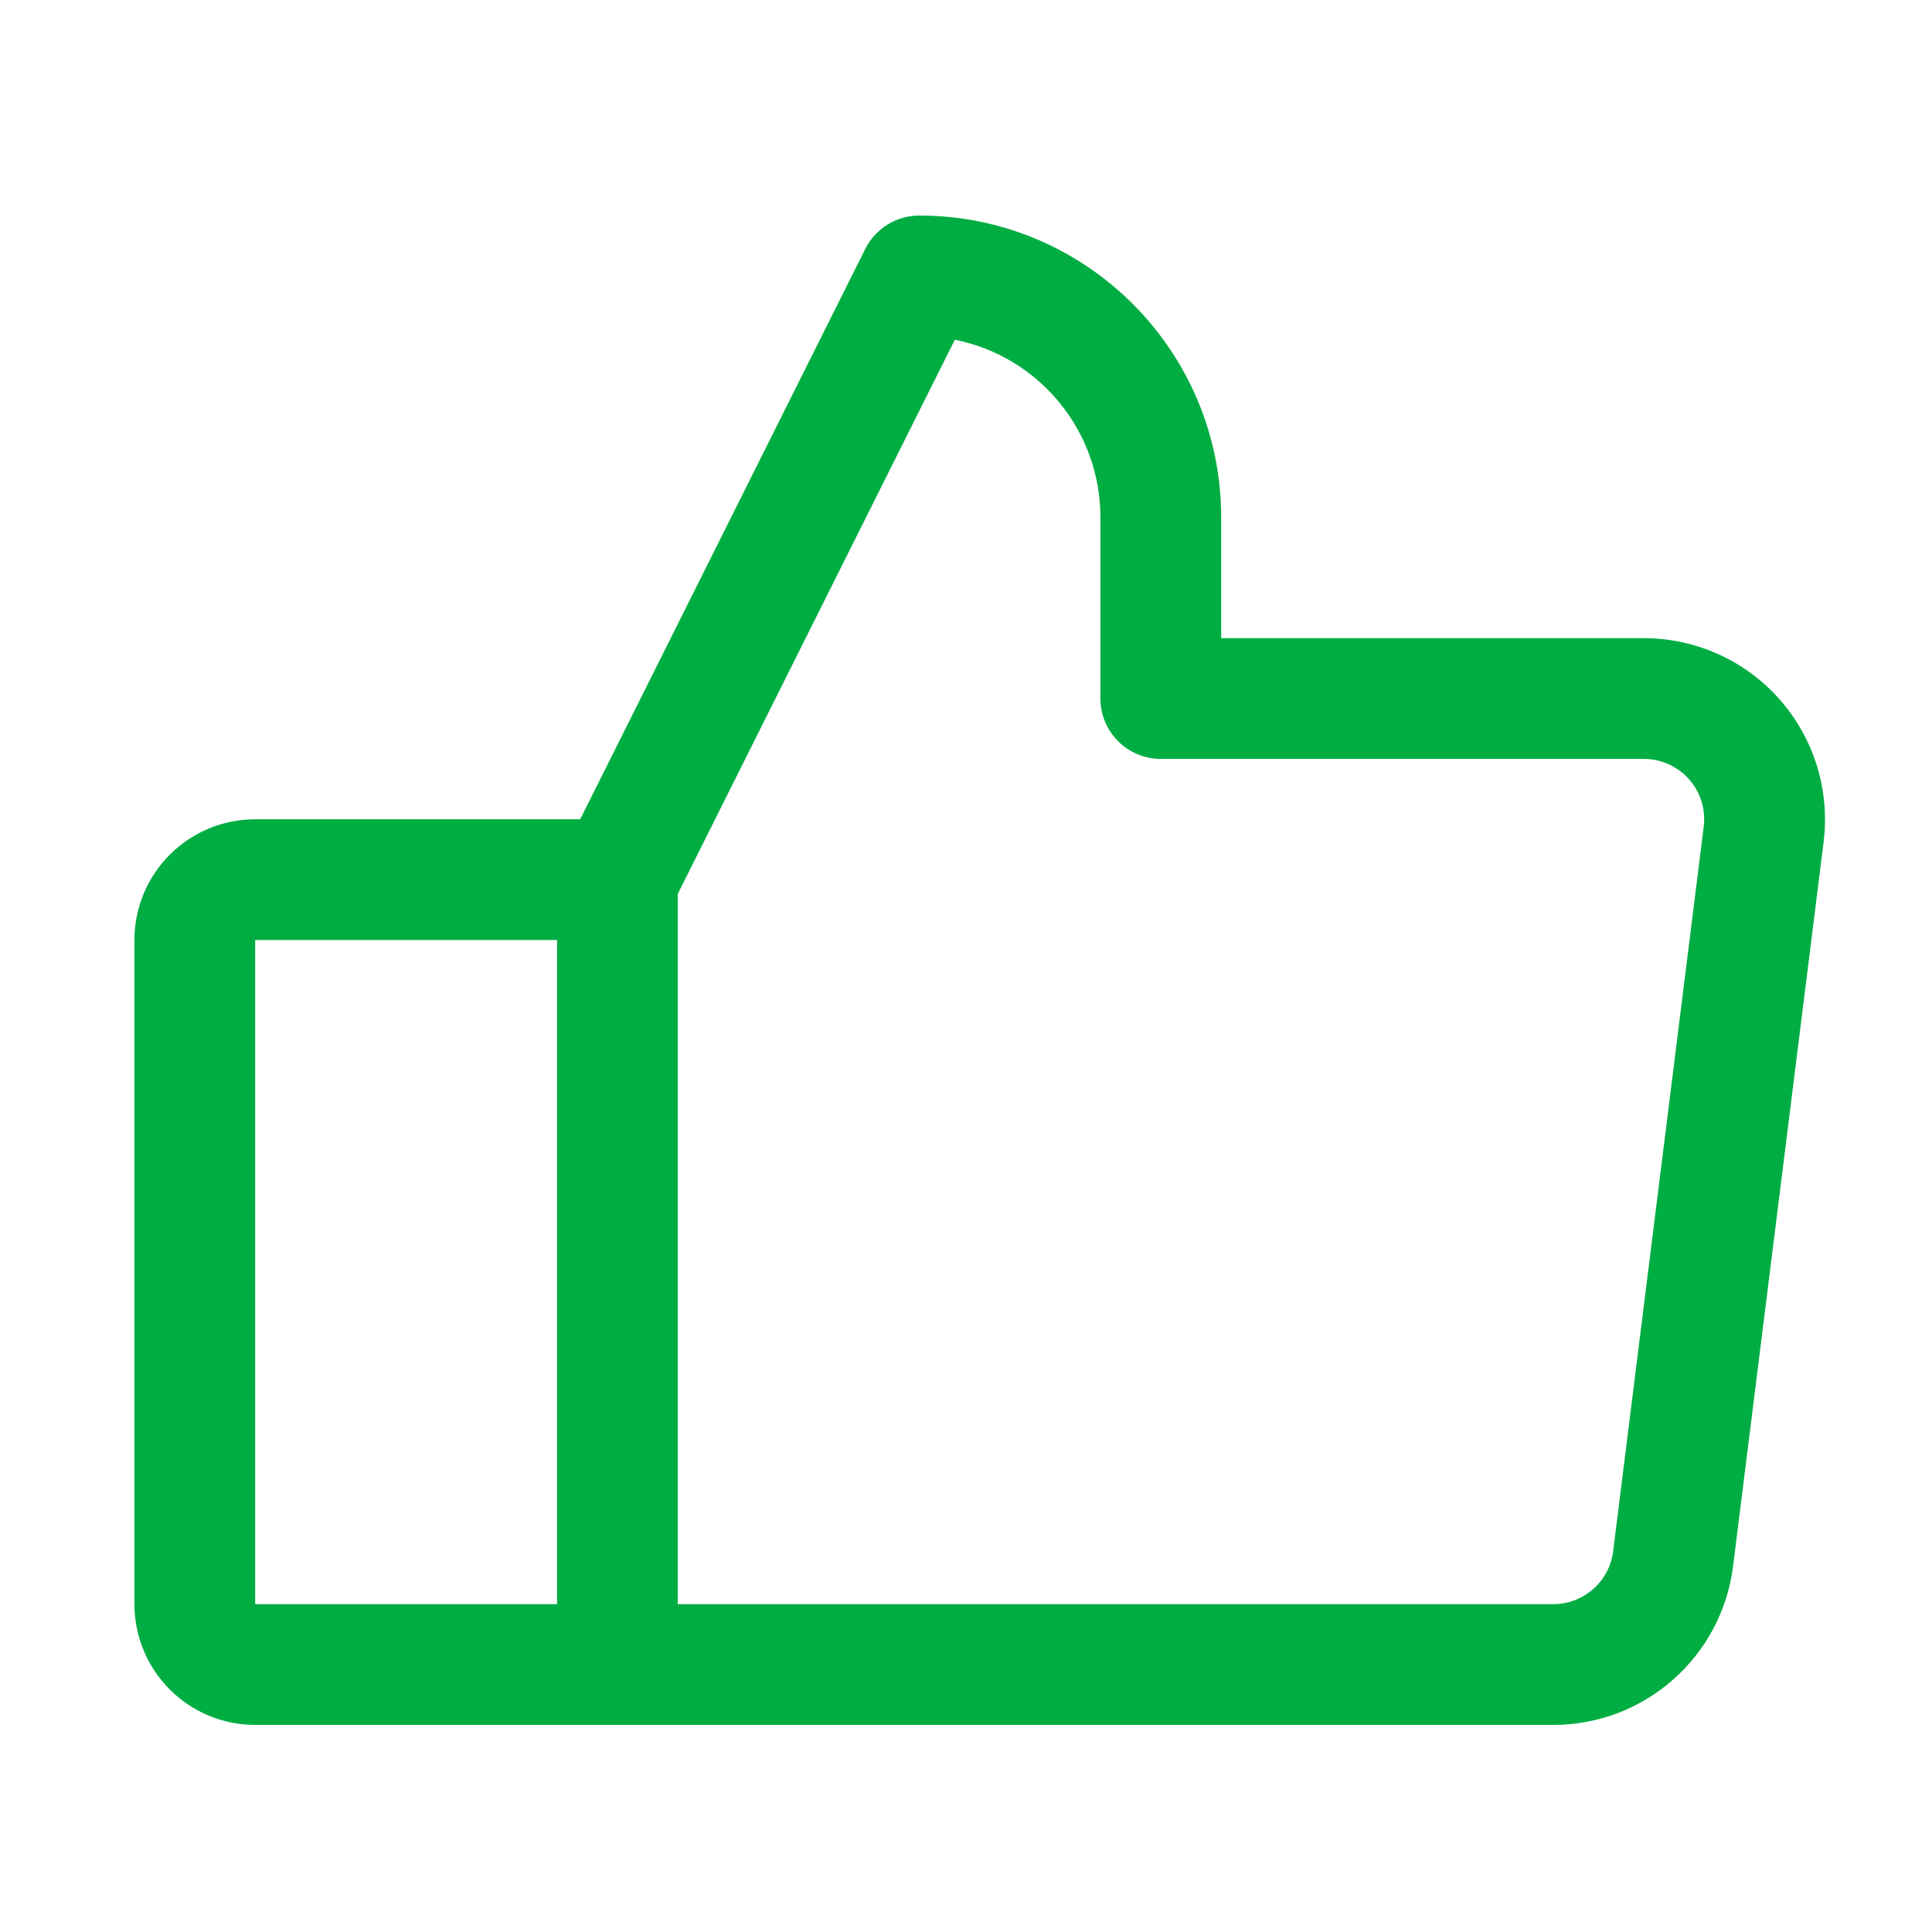 <?xml version="1.0" encoding="utf-8"?>
<!-- Generator: Adobe Illustrator 16.0.0, SVG Export Plug-In . SVG Version: 6.00 Build 0)  -->
<!DOCTYPE svg PUBLIC "-//W3C//DTD SVG 1.1//EN" "http://www.w3.org/Graphics/SVG/1.1/DTD/svg11.dtd">
<svg version="1.1" id="Layer_1" xmlns="http://www.w3.org/2000/svg" xmlns:xlink="http://www.w3.org/1999/xlink" x="0px" y="0px"
	 width="48px" height="48px" viewBox="0 0 48 48" enable-background="new 0 0 48 48" xml:space="preserve">
<path fill="#00AD42" d="M44.215,17.377c-0.854-0.968-2.084-1.522-3.375-1.522h-10.5v-3c0-4.142-3.357-7.5-7.5-7.5
	c-0.568,0-1.088,0.32-1.342,0.829l-7.084,14.171H6.34c-1.656,0-3,1.343-3,3v16.5c0,1.656,1.344,3,3,3h32.25
	c2.269,0,4.183-1.688,4.467-3.938l2.25-18C45.467,19.636,45.07,18.346,44.215,17.377z M6.34,23.355h7.5v16.5h-7.5V23.355z
	 M42.328,20.542l-2.25,18c-0.094,0.75-0.732,1.313-1.488,1.313H16.84V22.209l6.883-13.768c2.104,0.421,3.617,2.268,3.617,4.414v4.5
	c0,0.829,0.672,1.5,1.5,1.5h12c0.828,0,1.5,0.671,1.5,1.5C42.34,20.417,42.336,20.48,42.328,20.542z"/>
</svg>
